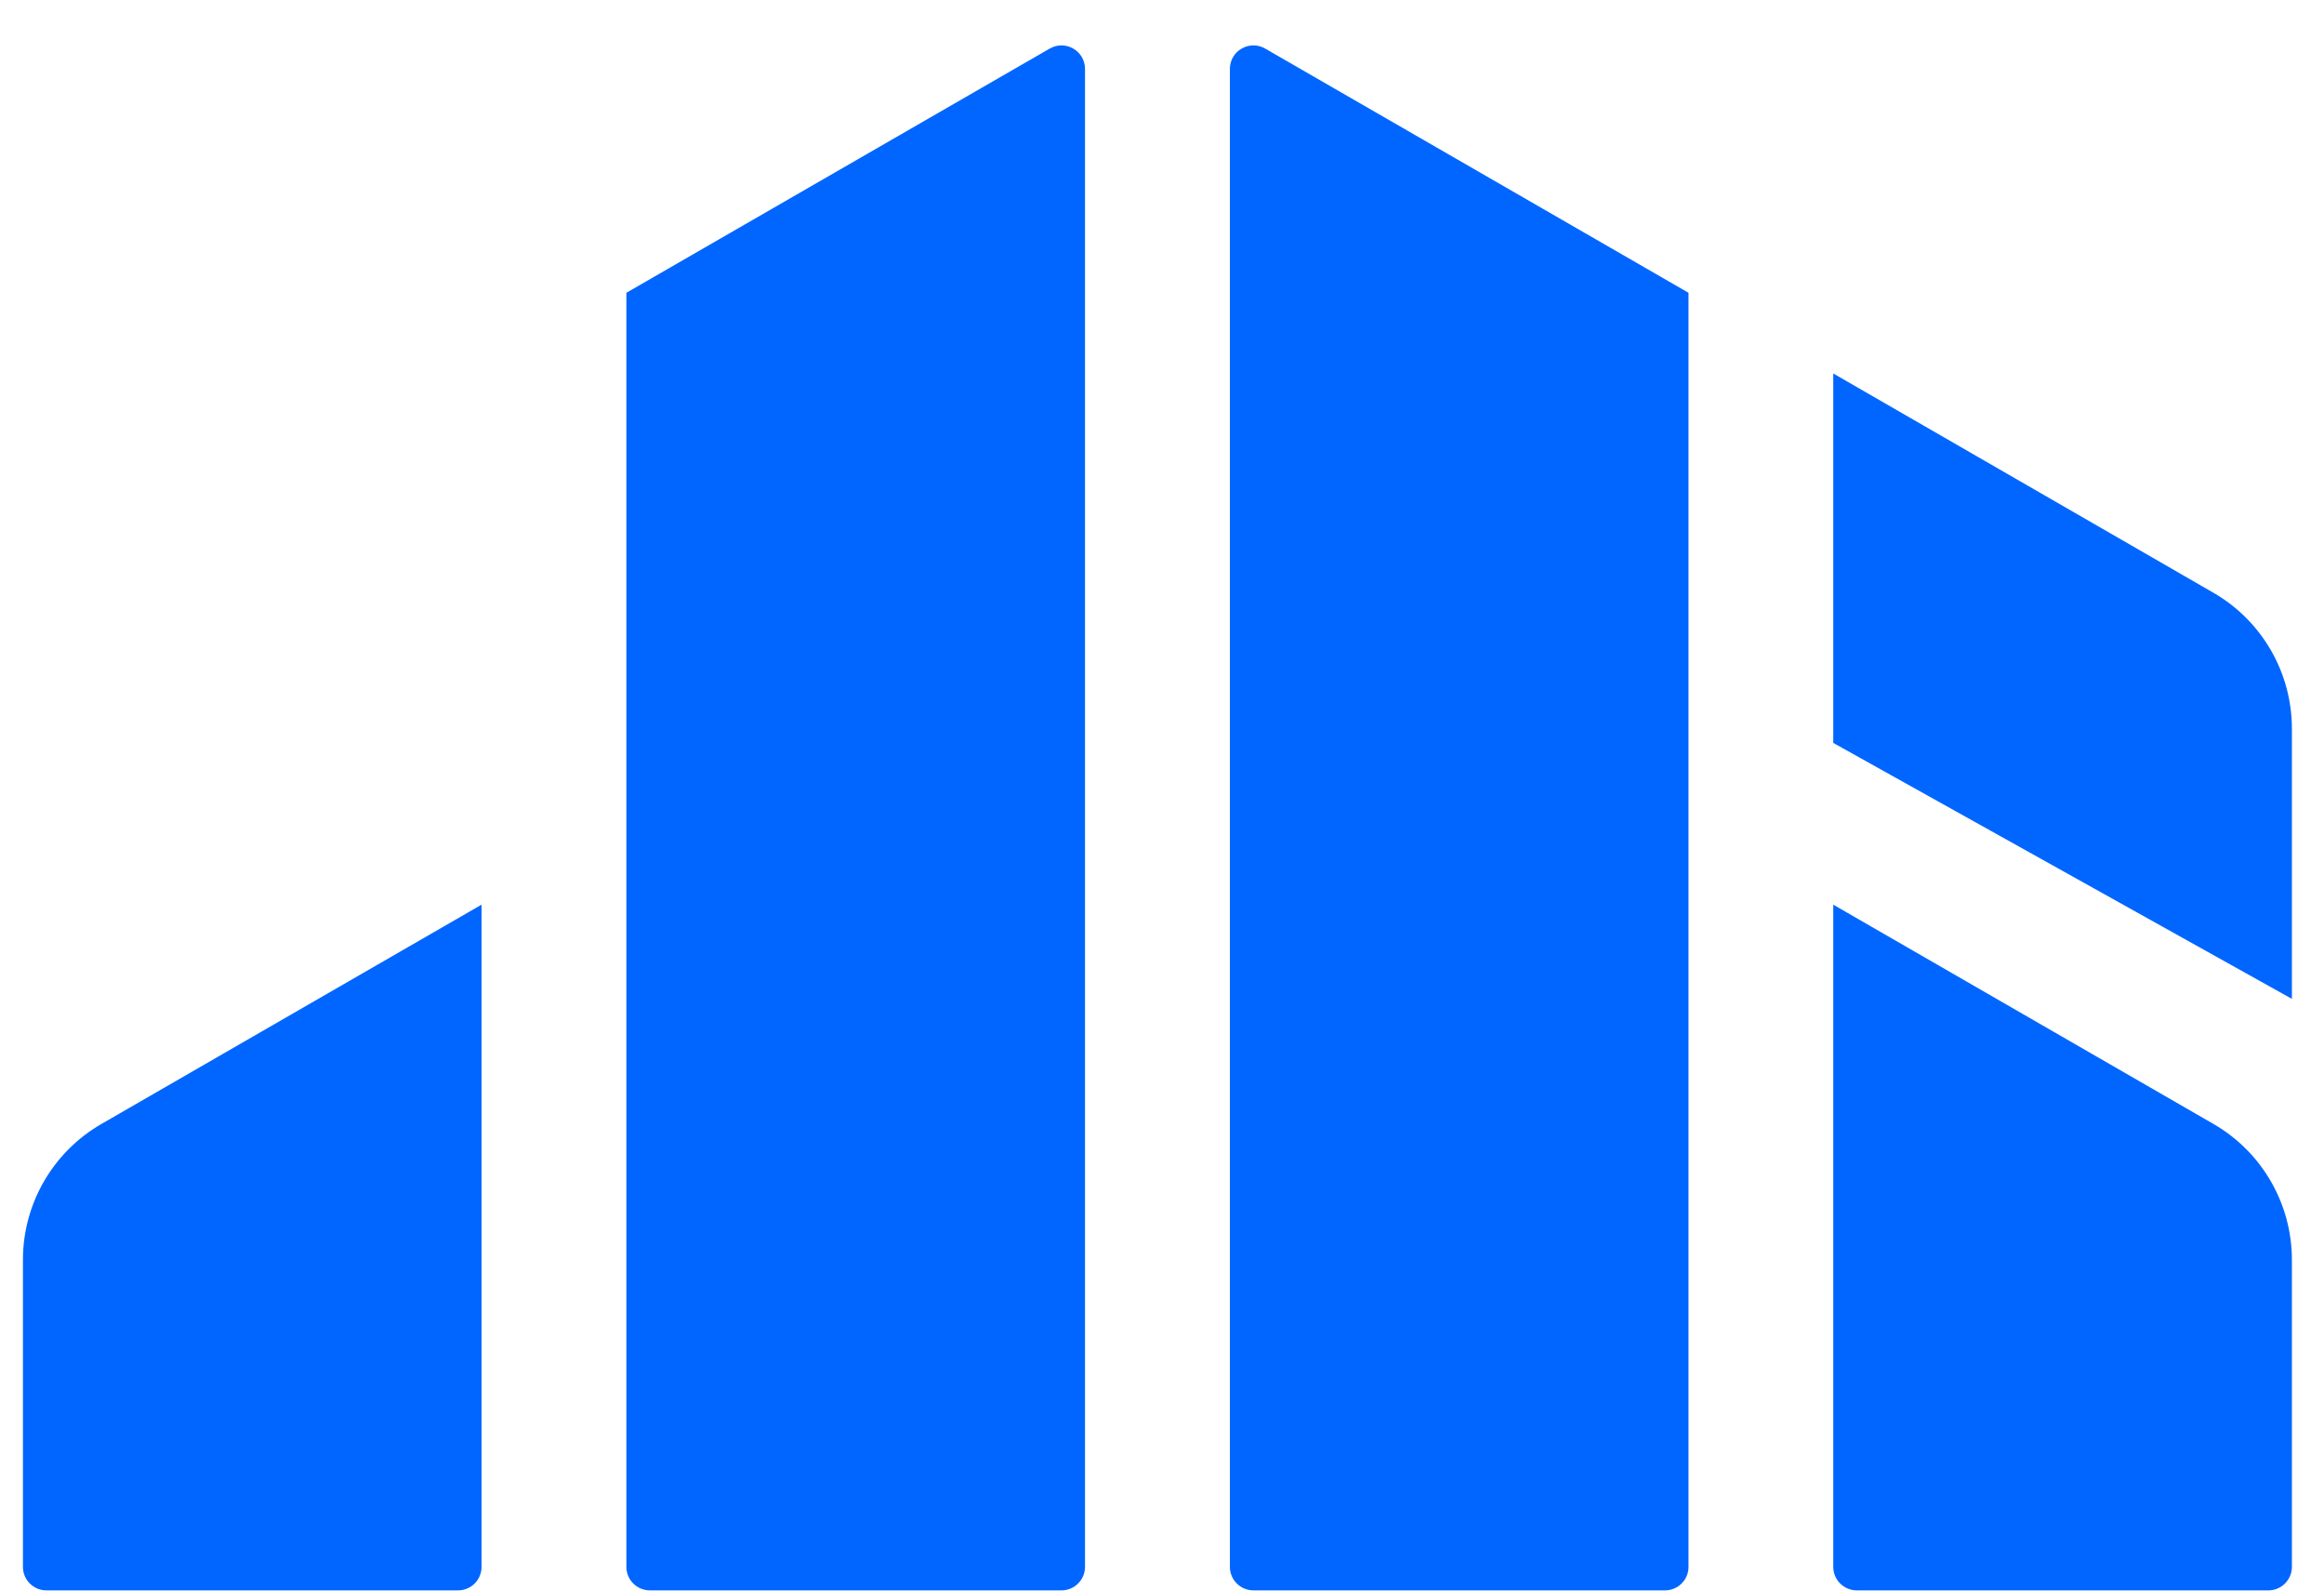 <svg xmlns="http://www.w3.org/2000/svg" width="38" height="26" viewBox="0 0 38 26" fill="none"><path d="M10.242 4.786L17.164 0.794C17.421 0.646 17.741 0.831 17.741 1.127V25.613C17.741 25.825 17.569 25.997 17.357 25.997H10.626C10.414 25.997 10.242 25.825 10.242 25.613V4.786Z" fill="#0066FF"></path><path d="M37.475 20.594C37.475 19.677 36.986 18.831 36.193 18.373L29.976 14.788V25.613C29.976 25.825 30.148 25.997 30.361 25.997H37.091C37.303 25.997 37.475 25.825 37.475 25.613V20.594Z" fill="#0066FF"></path><path d="M0.375 20.594C0.375 19.677 0.864 18.831 1.658 18.373L7.874 14.788V25.613C7.874 25.825 7.702 25.997 7.49 25.997H0.759C0.547 25.997 0.375 25.825 0.375 25.613V20.594Z" fill="#0066FF"></path><path d="M37.475 11.911C37.475 10.995 36.986 10.148 36.193 9.69L29.976 6.105V12.144L37.475 16.328V11.911Z" fill="#0066FF"></path><path d="M27.609 4.786L20.687 0.794C20.43 0.646 20.11 0.831 20.11 1.127V25.613C20.11 25.825 20.282 25.997 20.495 25.997H27.225C27.437 25.997 27.609 25.825 27.609 25.613V4.786Z" fill="#0066FF"></path></svg>